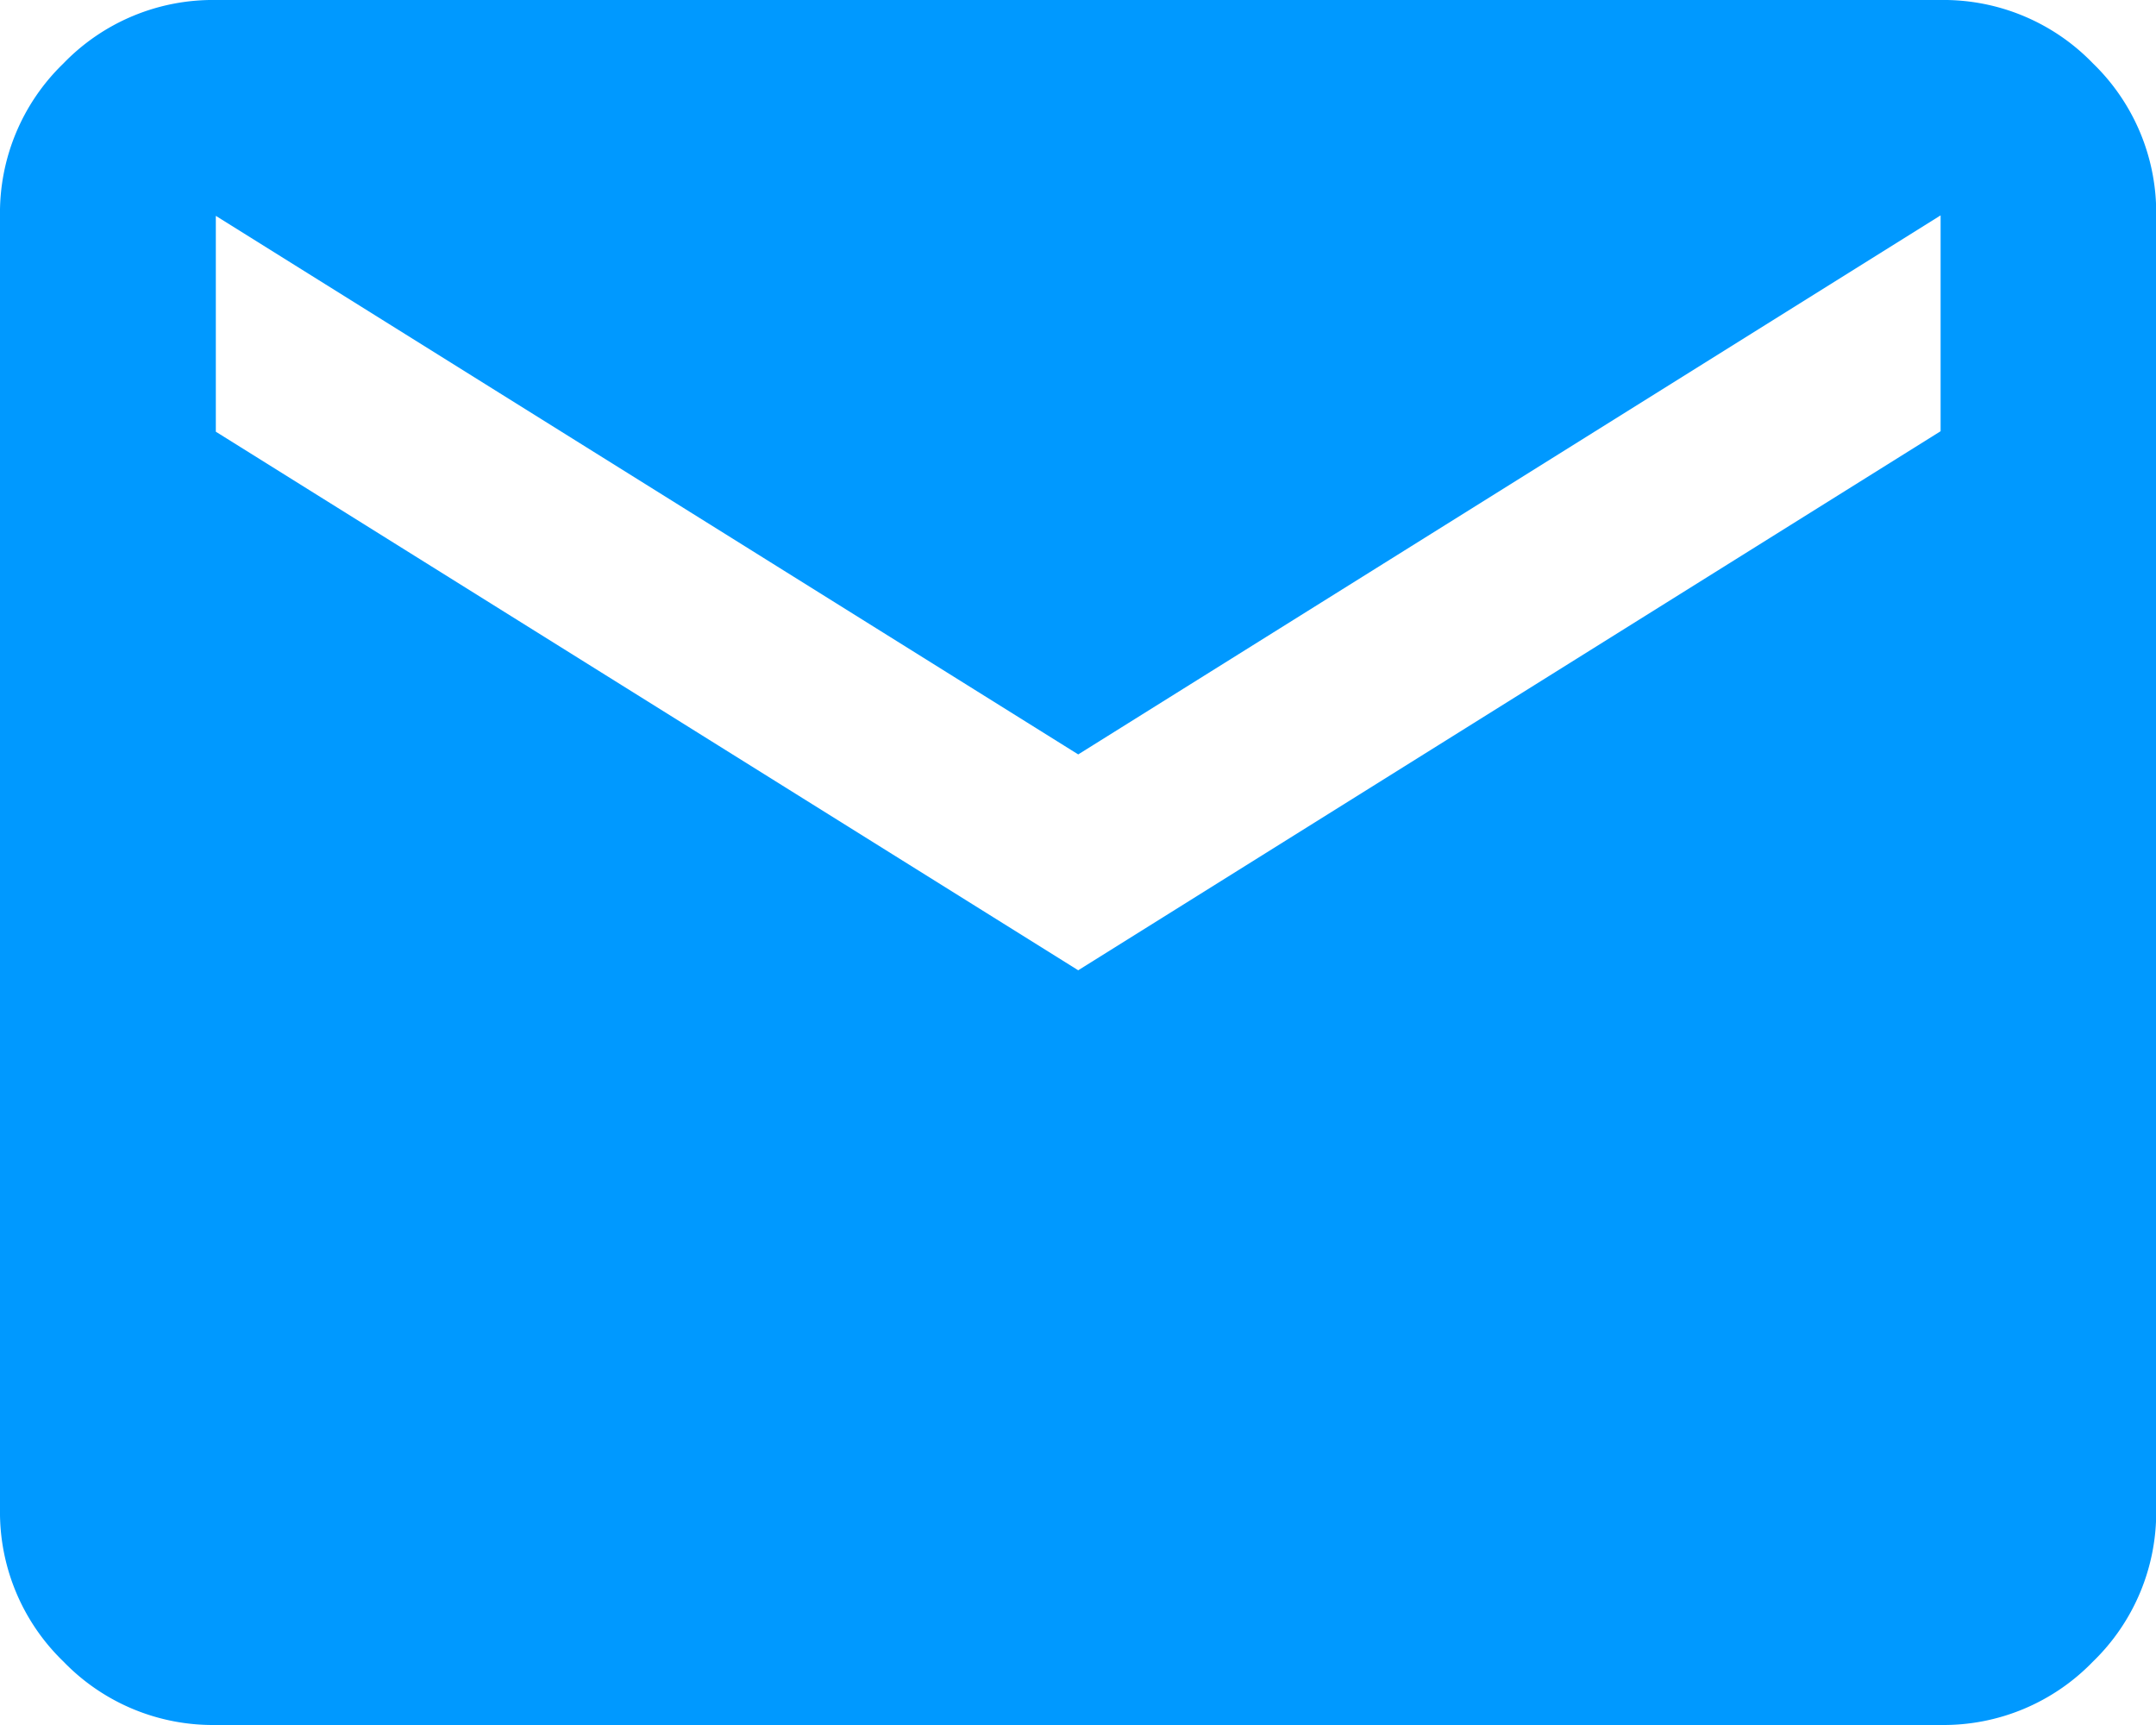 <svg xmlns="http://www.w3.org/2000/svg" width="44.953" height="35.963" viewBox="0 0 44.953 35.963"><path id="mail_FILL1_wght400_GRAD0_opsz24" d="M84.5-764.038a4.329,4.329,0,0,1-3.175-1.32A4.329,4.329,0,0,1,80-768.533V-795.5a4.329,4.329,0,0,1,1.32-3.175A4.329,4.329,0,0,1,84.5-800h35.962a4.329,4.329,0,0,1,3.175,1.32,4.329,4.329,0,0,1,1.32,3.175v26.972a4.329,4.329,0,0,1-1.32,3.175,4.329,4.329,0,0,1-3.175,1.32Zm17.981-15.734,17.981-11.238v-4.5l-17.981,11.238L84.5-795.5v4.5Z" transform="translate(-80 800)" fill="#09f"></path></svg>